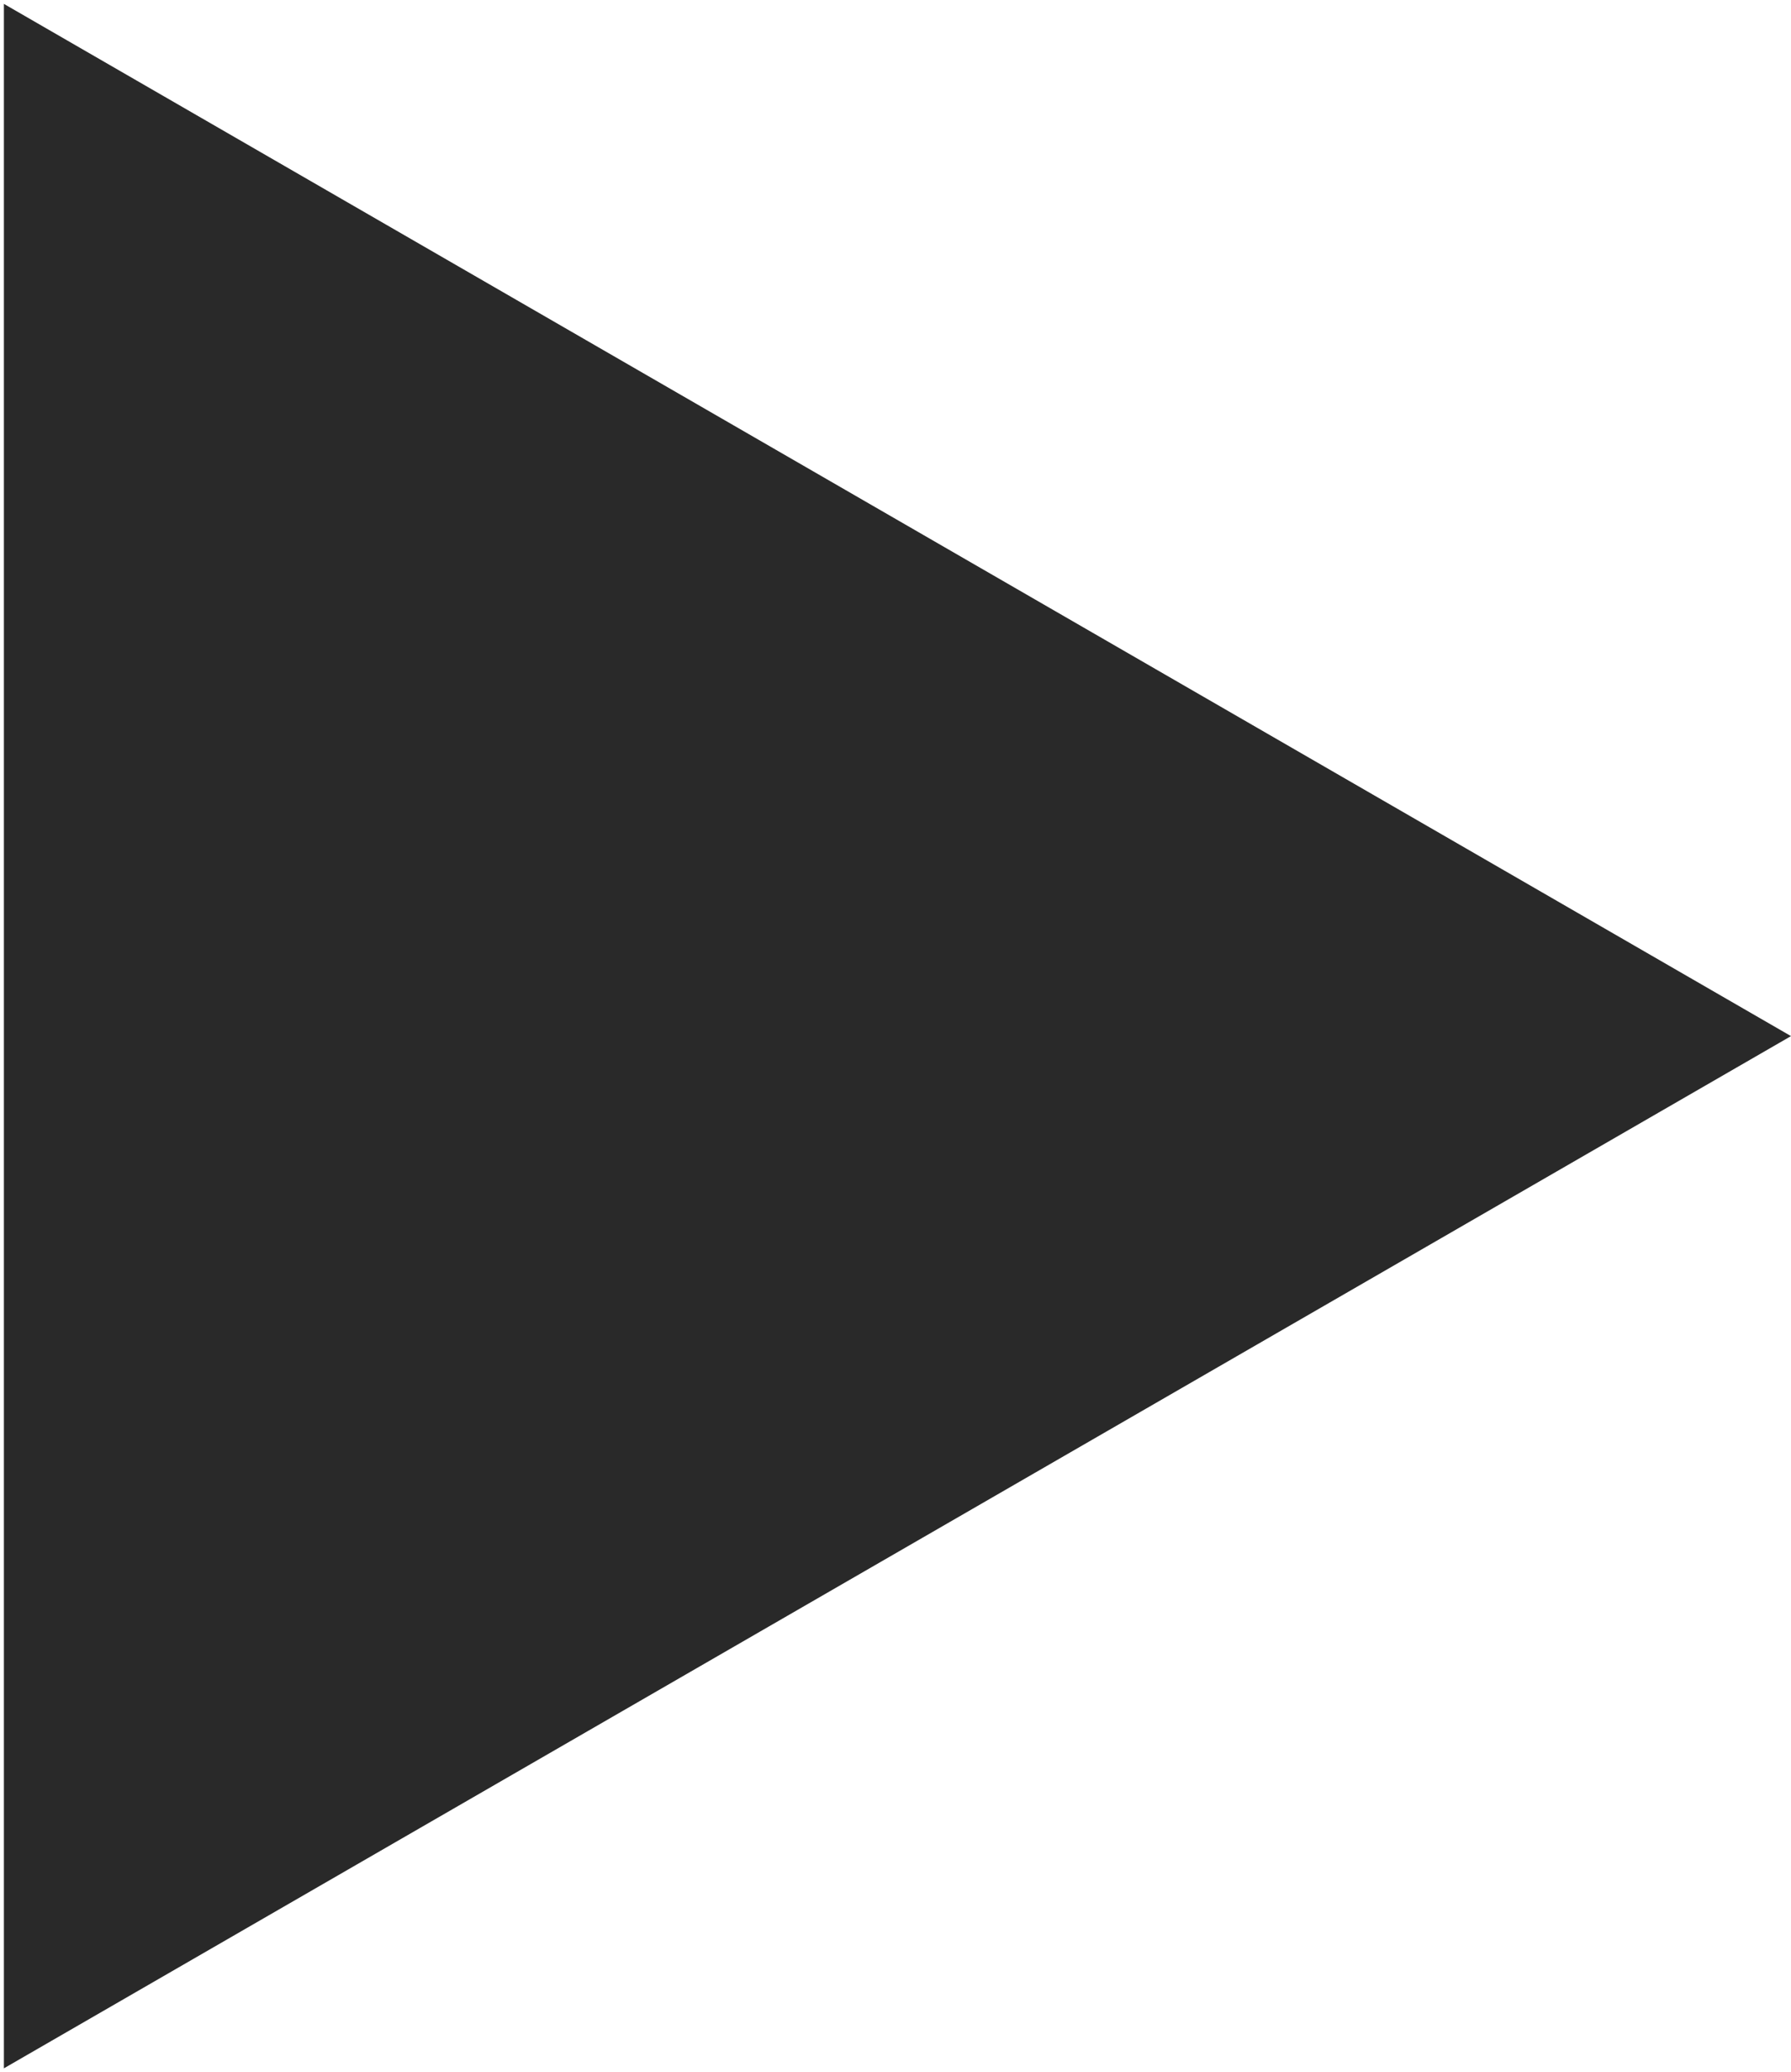 <?xml version="1.0" encoding="UTF-8"?> <svg xmlns="http://www.w3.org/2000/svg" width="115" height="133" viewBox="0 0 115 133" fill="none"><path d="M115 66.5L0.25 132.751L0.25 0.249L115 66.5Z" fill="#292929"></path></svg> 